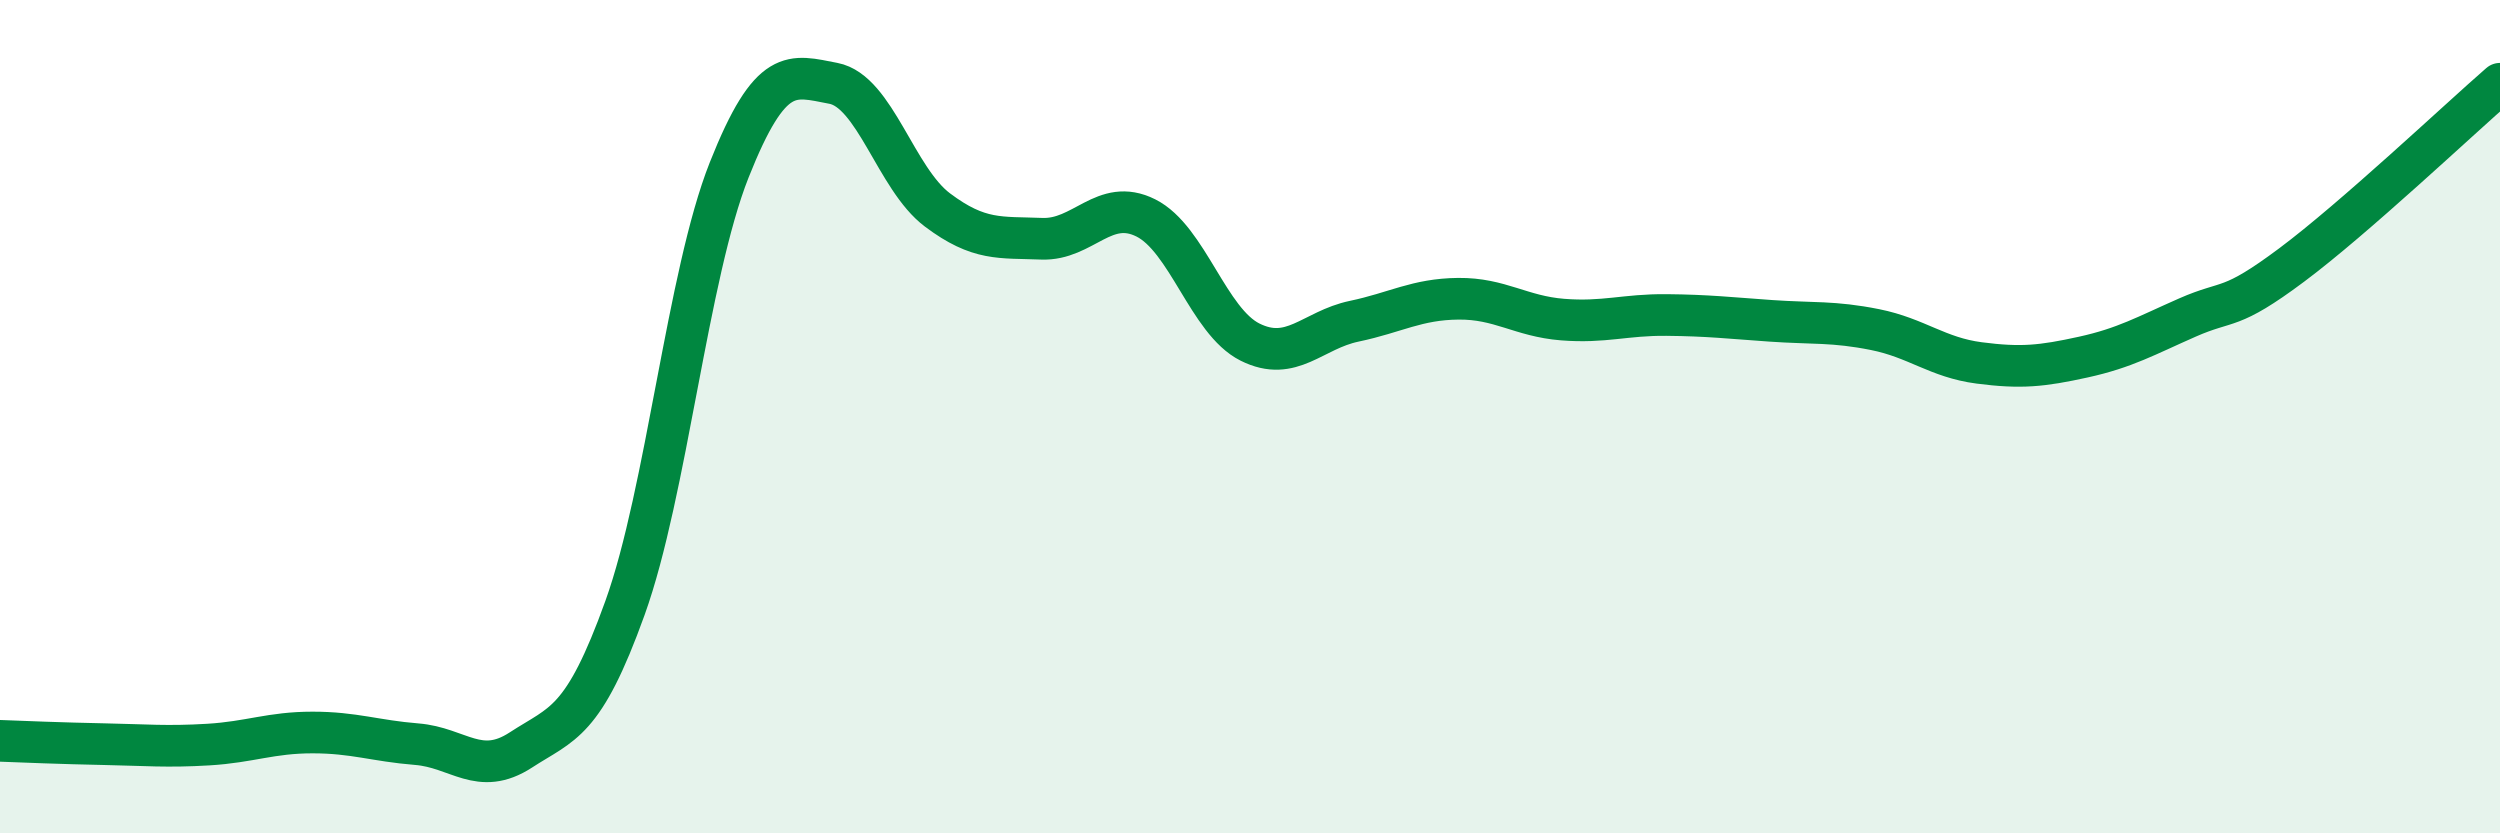 
    <svg width="60" height="20" viewBox="0 0 60 20" xmlns="http://www.w3.org/2000/svg">
      <path
        d="M 0,17.78 C 0.5,17.8 1.5,17.84 2.5,17.86 C 3.5,17.88 4,17.93 5,17.87 C 6,17.81 6.5,17.58 7.5,17.58 C 8.5,17.58 9,17.78 10,17.86 C 11,17.94 11.5,18.65 12.5,18 C 13.5,17.35 14,17.37 15,14.59 C 16,11.81 16.5,6.6 17.5,4.08 C 18.5,1.56 19,1.81 20,2 C 21,2.19 21.5,4.29 22.5,5.04 C 23.5,5.79 24,5.69 25,5.73 C 26,5.77 26.5,4.73 27.5,5.23 C 28.5,5.73 29,7.71 30,8.21 C 31,8.71 31.5,7.92 32.5,7.71 C 33.5,7.5 34,7.18 35,7.17 C 36,7.16 36.5,7.59 37.5,7.67 C 38.5,7.75 39,7.55 40,7.56 C 41,7.57 41.5,7.63 42.5,7.7 C 43.5,7.77 44,7.71 45,7.91 C 46,8.11 46.5,8.58 47.5,8.71 C 48.5,8.84 49,8.79 50,8.57 C 51,8.35 51.5,8.06 52.5,7.62 C 53.5,7.18 53.5,7.48 55,6.36 C 56.5,5.24 59,2.88 60,2.01L60 20L0 20Z"
        fill="#008740"
        opacity="0.1"
        stroke-linecap="round"
        stroke-linejoin="round"
      />
      <path
        d="M 0,17.78 C 0.5,17.8 1.5,17.84 2.5,17.86 C 3.5,17.88 4,17.93 5,17.87 C 6,17.81 6.5,17.58 7.5,17.58 C 8.5,17.58 9,17.78 10,17.86 C 11,17.94 11.5,18.65 12.5,18 C 13.5,17.35 14,17.37 15,14.59 C 16,11.81 16.5,6.6 17.5,4.08 C 18.5,1.56 19,1.81 20,2 C 21,2.19 21.5,4.29 22.5,5.04 C 23.5,5.79 24,5.69 25,5.73 C 26,5.77 26.5,4.73 27.5,5.23 C 28.5,5.73 29,7.71 30,8.21 C 31,8.71 31.5,7.92 32.5,7.71 C 33.5,7.5 34,7.18 35,7.17 C 36,7.16 36.5,7.59 37.5,7.67 C 38.5,7.75 39,7.55 40,7.56 C 41,7.57 41.5,7.63 42.5,7.7 C 43.5,7.77 44,7.71 45,7.91 C 46,8.11 46.5,8.58 47.5,8.71 C 48.5,8.84 49,8.79 50,8.57 C 51,8.35 51.5,8.06 52.5,7.62 C 53.5,7.18 53.5,7.48 55,6.36 C 56.5,5.24 59,2.88 60,2.01"
        stroke="#008740"
        stroke-width="1"
        fill="none"
        stroke-linecap="round"
        stroke-linejoin="round"
      />
    </svg>
  